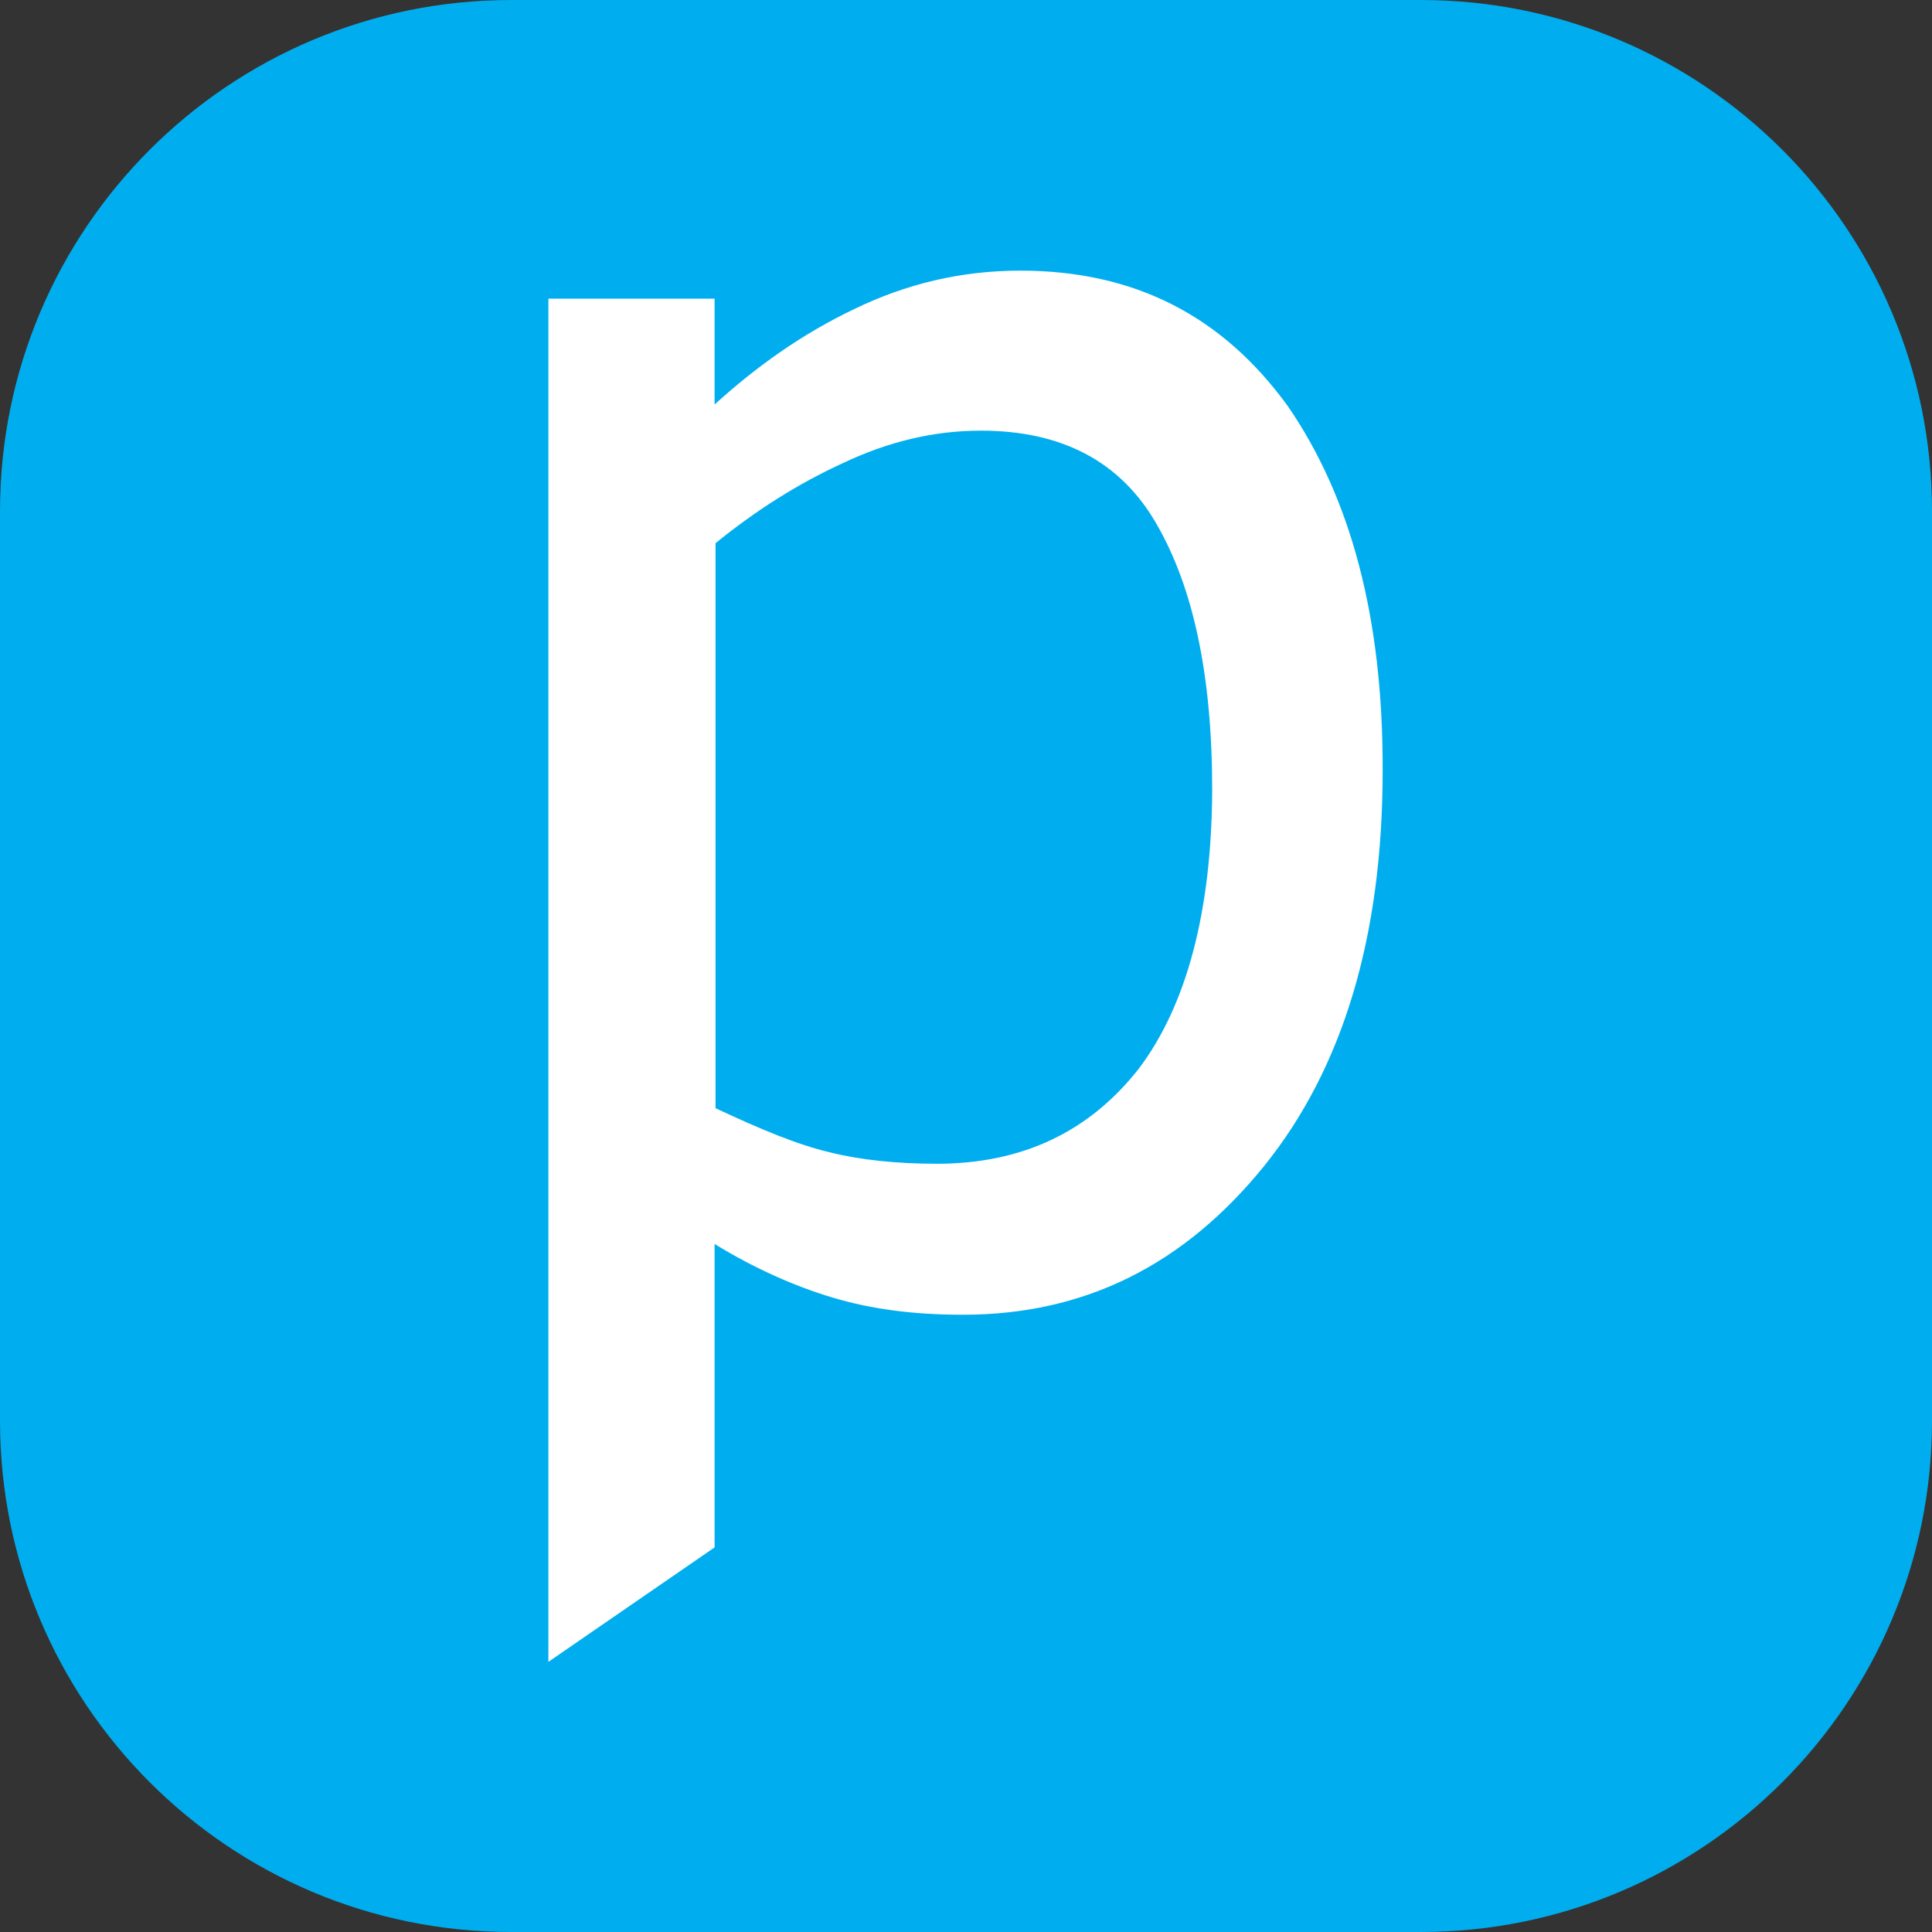 <?xml version="1.0" encoding="utf-8"?>
<!-- Generator: Adobe Illustrator 27.5.0, SVG Export Plug-In . SVG Version: 6.00 Build 0)  -->
<svg version="1.1" id="Layer_1" xmlns="http://www.w3.org/2000/svg" xmlns:xlink="http://www.w3.org/1999/xlink" x="0px" y="0px"
	 viewBox="0 0 406.9 406.9" style="enable-background:new 0 0 406.9 406.9;" xml:space="preserve">
<rect x="0" y="0" width="406.9" height="406.9" fill="#333333" stroke="none"/>
<style type="text/css">
	.st0{fill:#00AEEF;}
	.st1{fill:#FFFFFF;}
</style>
<g>
	<path class="st0" d="M299.2,406.9H107.7C48.2,406.9,0,358.7,0,299.2V107.7C0,48.2,48.2,0,107.7,0h191.5
		c59.5,0,107.7,48.2,107.7,107.7v191.5C406.9,358.7,358.7,406.9,299.2,406.9z"/>
	<path class="st1" d="M271.2,85.5c-13.7-18.9-32.2-28.5-56.3-28.5c-12.5,0-24.1,2.8-35,8.1c-10.9,5.2-20.5,12-29.4,20.1V62.9h-35
		V350l35-24.1V262c8.5,5.2,16.9,8.9,24.9,11.3c8.1,2.4,16.9,3.6,27.4,3.6c25.7,0,46.6-10.5,63.5-31.4c16.5-20.5,24.9-48.2,24.9-83.2
		C291.3,130.1,284.5,104.8,271.2,85.5z M239.9,225c-10.4,13.3-24.5,20.1-42.6,20.1c-8.4,0-16.1-0.8-22.5-2.4
		c-6.8-1.6-14.5-4.8-24.1-9.3v-119c8.5-6.9,17.3-12.5,26.9-16.9c9.3-4.4,18.9-6.8,29-6.8c16.9,0,29.4,6.4,37,19.7
		c7.7,13.3,11.7,31.8,11.7,55.9C255.2,192,249.9,211.7,239.9,225z"/>
</g>
</svg>
